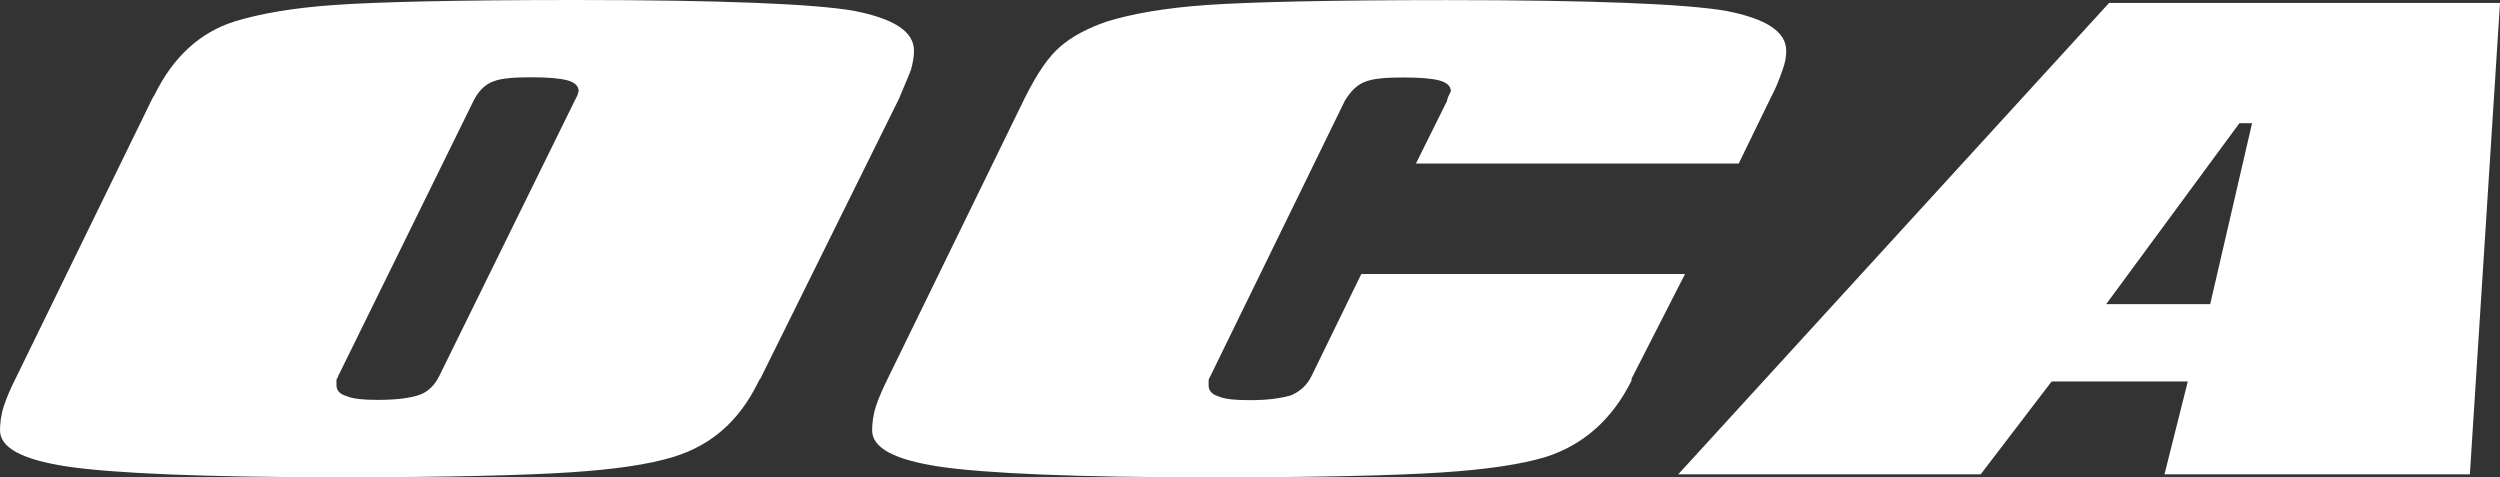 <?xml version="1.0" encoding="UTF-8" standalone="no"?>
<svg
   xmlns:dc="http://purl.org/dc/elements/1.1/"
   xmlns:cc="http://creativecommons.org/ns#"
   xmlns:rdf="http://www.w3.org/1999/02/22-rdf-syntax-ns#"
   xmlns:svg="http://www.w3.org/2000/svg"
   xmlns="http://www.w3.org/2000/svg"
   id="svg6186"
   version="1.1"
   viewBox="0 0 26.458 5.051"
   height="5.051mm"
   width="26.458mm">
  <rect x="0" y="0" width="26.458" height="5.051" fill="#333333" stroke="none"/>
  <defs
     id="defs6180" />
  <g
     transform="translate(-152.24,-465.296)"
     id="layer1">
    <g
       style="fill:#ffffff"
       transform="translate(344.796,340.788)"
       id="layer1-8">
      <path
         id="path5625"
         d="m -186.474,125.574 c 0.01,-0.021 0.02,-0.041 0.031,-0.062 0,-0.01 0.011,-0.031 0.011,-0.041 0,-0.052 -0.041,-0.093 -0.124,-0.114 -0.082,-0.021 -0.206,-0.031 -0.381,-0.031 -0.175,0 -0.309,0.01 -0.391,0.041 -0.093,0.031 -0.164,0.104 -0.216,0.207 l -1.43,2.908 c -0.01,0.02 -0.01,0.031 -0.021,0.041 0,0.021 0,0.041 0,0.062 0,0.051 0.031,0.093 0.103,0.114 0.072,0.031 0.185,0.041 0.34,0.041 0.195,0 0.34,-0.02 0.432,-0.052 0.093,-0.031 0.165,-0.103 0.216,-0.207 z m 3.437,-0.031 -1.471,2.971 c -0.011,0.01 -0.021,0.031 -0.031,0.052 -0.195,0.393 -0.484,0.652 -0.885,0.776 -0.268,0.083 -0.638,0.135 -1.101,0.165 -0.474,0.031 -1.287,0.052 -2.439,0.052 -1.441,0 -2.398,-0.042 -2.882,-0.114 -0.473,-0.072 -0.71,-0.197 -0.71,-0.383 0,-0.072 0.011,-0.166 0.041,-0.258 0.031,-0.093 0.072,-0.186 0.124,-0.29 l 1.451,-2.971 0.02,-0.031 c 0.196,-0.403 0.484,-0.662 0.844,-0.776 0.268,-0.083 0.618,-0.145 1.07,-0.176 0.443,-0.031 1.286,-0.052 2.532,-0.052 1.543,0 2.531,0.041 2.953,0.114 0.422,0.083 0.638,0.217 0.638,0.424 0,0.052 -0.011,0.124 -0.031,0.197 -0.031,0.083 -0.073,0.176 -0.124,0.3 z m 9.221,0 c 0.062,-0.114 0.093,-0.207 0.123,-0.289 0.031,-0.083 0.041,-0.145 0.041,-0.207 0,-0.207 -0.216,-0.342 -0.638,-0.424 -0.422,-0.073 -1.41,-0.114 -2.954,-0.114 -1.245,0 -2.1,0.021 -2.542,0.052 -0.442,0.031 -0.792,0.093 -1.06,0.176 -0.206,0.072 -0.36,0.155 -0.483,0.259 -0.124,0.104 -0.247,0.279 -0.381,0.548 l -1.451,2.971 c -0.051,0.104 -0.093,0.197 -0.124,0.29 -0.031,0.093 -0.041,0.186 -0.041,0.258 0,0.186 0.237,0.311 0.71,0.383 0.484,0.072 1.441,0.114 2.881,0.114 1.153,0 1.966,-0.021 2.44,-0.052 0.463,-0.031 0.833,-0.083 1.101,-0.165 0.391,-0.125 0.7,-0.394 0.905,-0.807 v -0.02 l 0.566,-1.108 h -3.426 l -0.525,1.076 c -0.051,0.104 -0.124,0.166 -0.216,0.207 -0.103,0.031 -0.247,0.052 -0.432,0.052 -0.154,0 -0.278,-0.01 -0.34,-0.041 -0.071,-0.021 -0.103,-0.062 -0.103,-0.114 0,-0.021 0,-0.041 0,-0.052 0,-0.02 0.011,-0.031 0.021,-0.052 l 1.42,-2.908 c 0.062,-0.104 0.134,-0.176 0.227,-0.207 0.083,-0.031 0.216,-0.041 0.391,-0.041 0.175,0 0.298,0.01 0.381,0.031 0.082,0.021 0.124,0.062 0.124,0.114 -0.021,0.041 -0.041,0.083 -0.041,0.104 l -0.329,0.662 h 3.416 z m 4.96,0.269 -1.41,1.915 h 1.101 l 0.443,-1.915 z m -1.379,-1.273 h 4.137 l -0.319,4.989 h -3.232 l 0.247,-0.983 h -1.441 l -0.751,0.983 h -3.201 z"
         style="clip-rule:evenodd;fill:#ffffff;fill-rule:evenodd;stroke-width:0.262" />
    </g>
  </g>
</svg>
